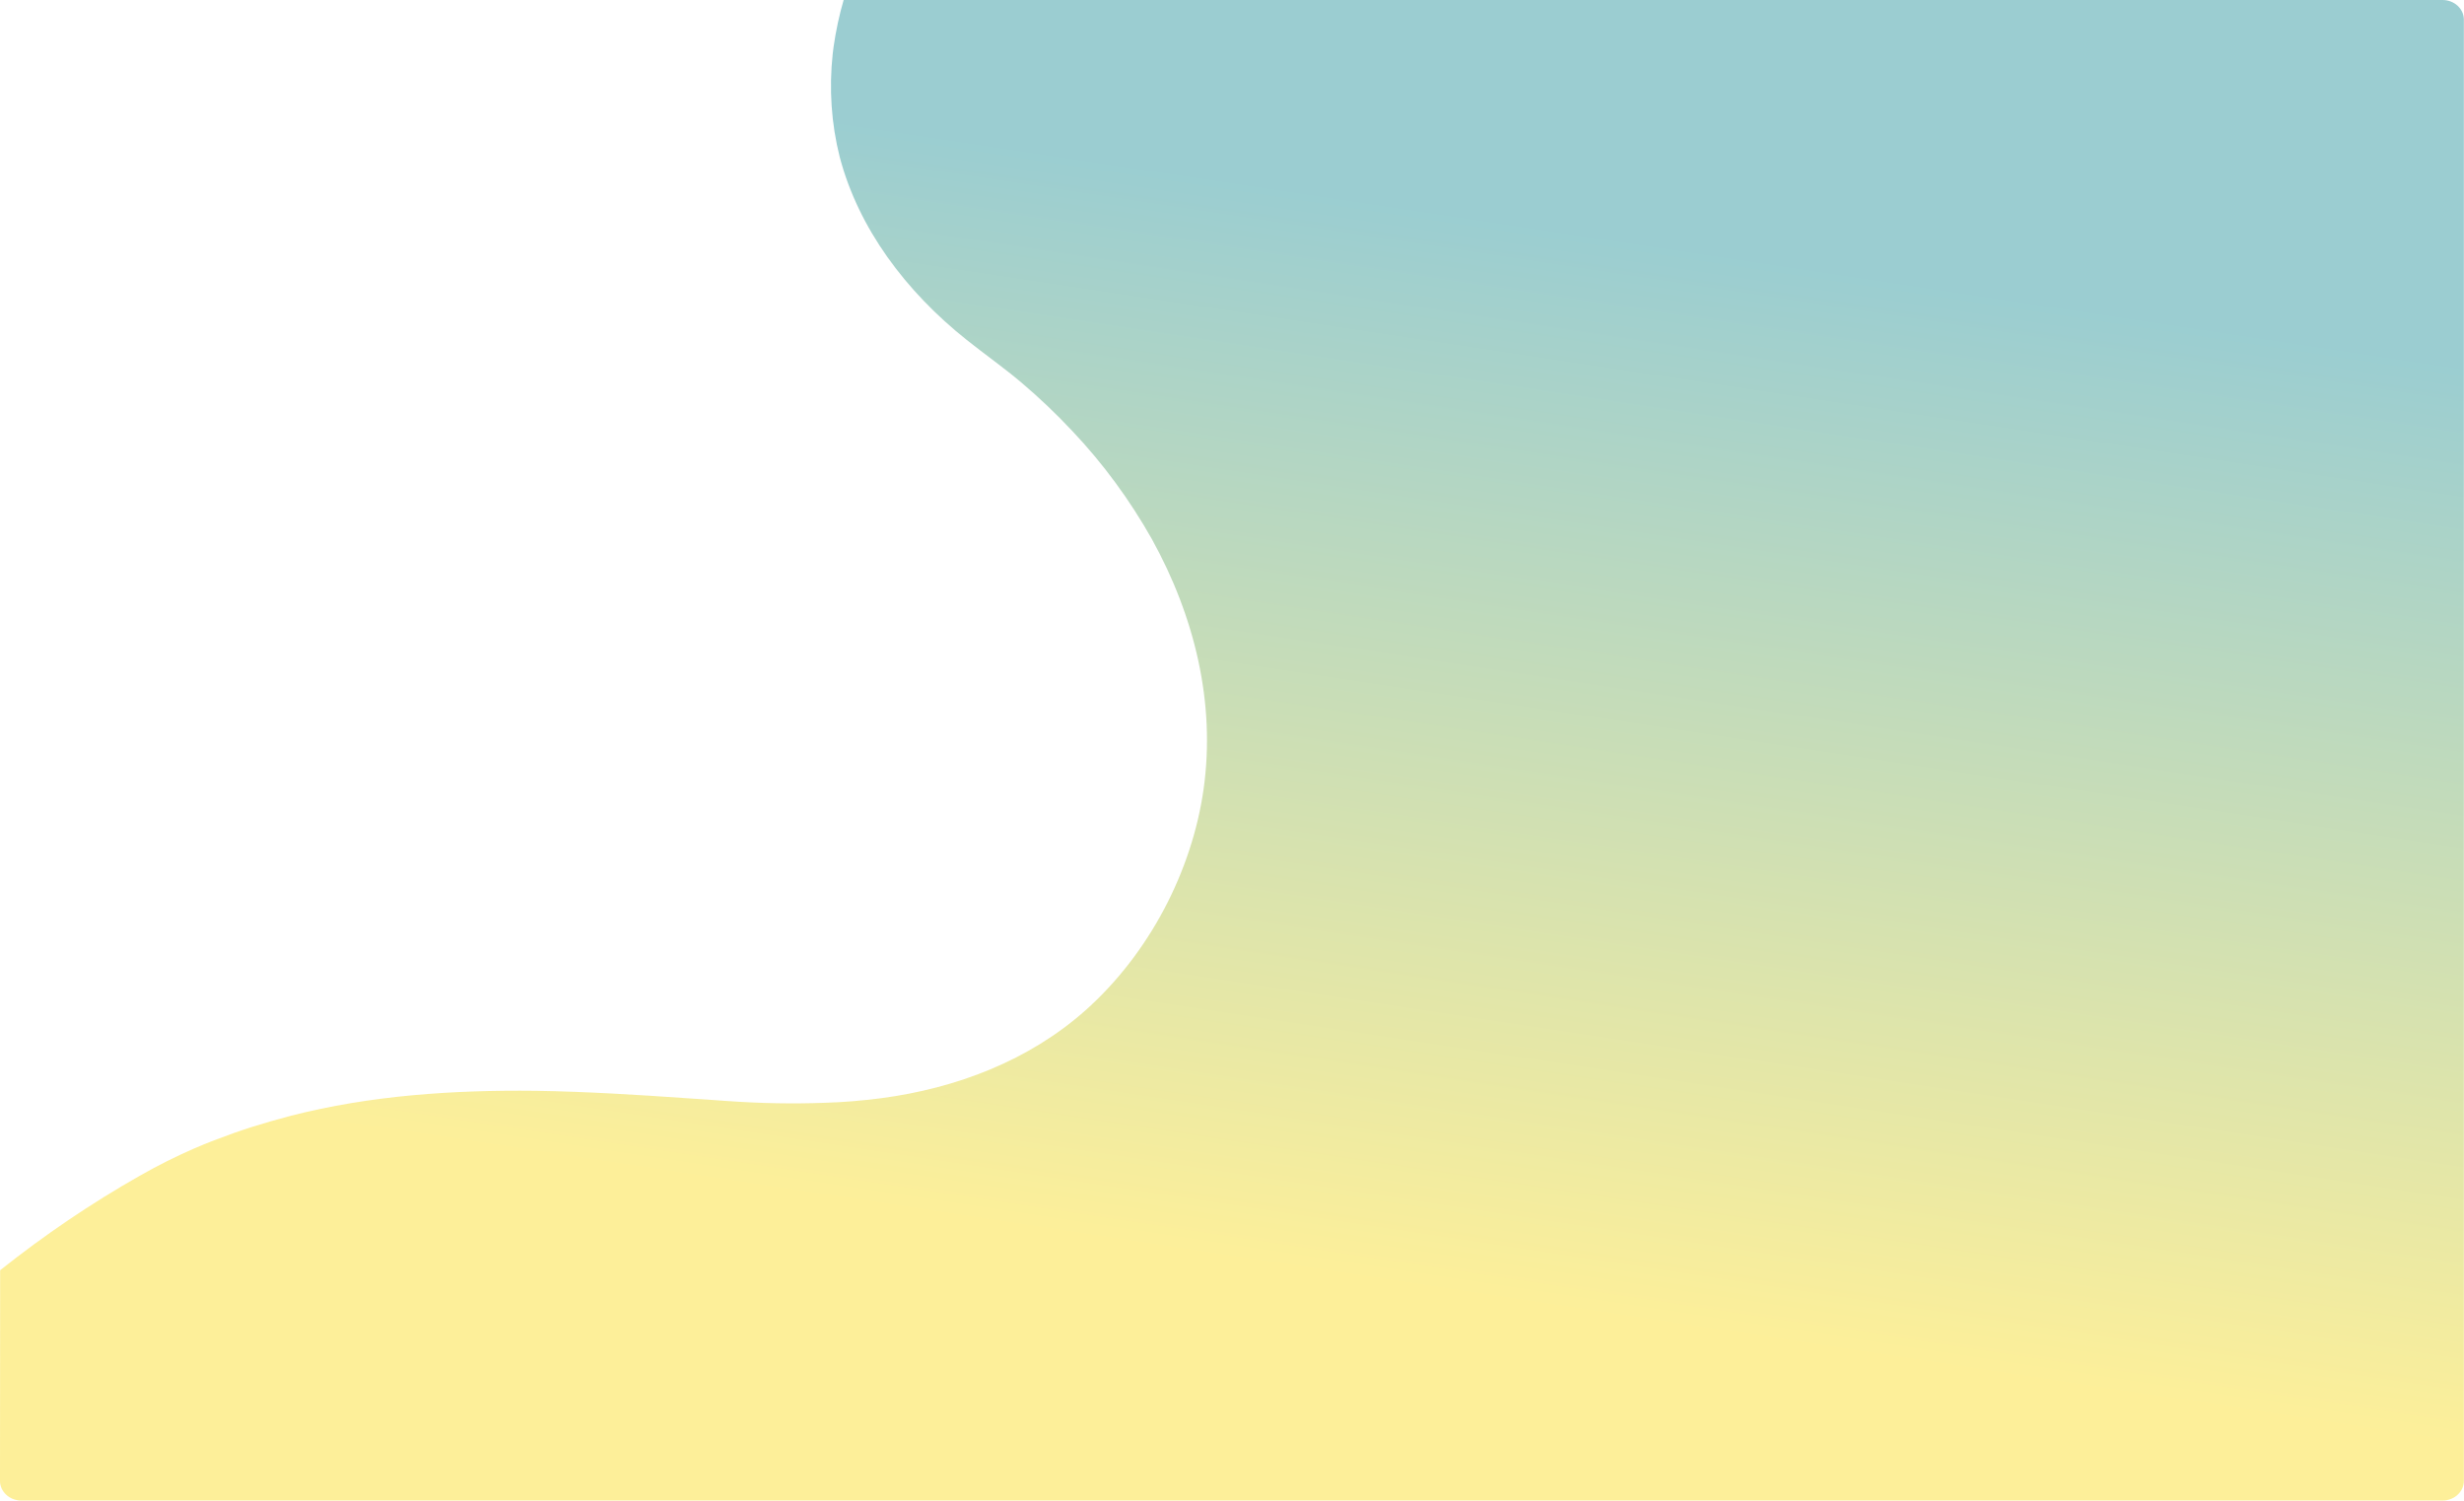 <svg xmlns="http://www.w3.org/2000/svg" xmlns:xlink="http://www.w3.org/1999/xlink" id="Calque_2_00000031197558620205514220000010634664157642323345_" x="0px" y="0px" viewBox="0 0 1849.7 1126.5" style="enable-background:new 0 0 1849.7 1126.5;" xml:space="preserve"><style type="text/css">	.st0{opacity:0.4;fill:url(#Path_1723_00000093857216800935230120000014965504185384392084_);enable-background:new    ;}</style><g id="Calque_2-2">	<g id="Calque_1-2">					<linearGradient id="Path_1723_00000122695498306833594700000017884025224059439774_" gradientUnits="userSpaceOnUse" x1="644.339" y1="733.375" x2="644.169" y2="732.695" gradientTransform="matrix(1849.66 0 0 -1126.52 -1190537 826351.125)">			<stop offset="0" style="stop-color:#04838C"></stop>			<stop offset="1" style="stop-color:#FBD800"></stop>		</linearGradient>					<path id="Path_1723" style="opacity:0.4;fill:url(#Path_1723_00000122695498306833594700000017884025224059439774_);enable-background:new    ;" d="   M0,1111.8c0,8.1,7.2,14.7,16,14.7h1817.6c8.8,0,16-6.6,16-14.7V14.7c0-8.1-7.2-14.7-16-14.7H633.3c-3.3,11.4-5.8,23.1-7.5,34.9   c-0.1,0.8-0.2,1.6-0.3,2.3c-0.1,0.8-0.3,2.2-0.4,3.3c-2.8,25.9-1.1,52.2,5.3,77.5c14.2,53.7,49.6,100.8,95.3,137.2   c13.7,10.9,28.1,21,41.4,32.3c13.3,11.3,25.9,23.3,37.8,36c23.2,24.5,43.2,51.8,59.8,81.2c32,57.9,48,123,38.8,187.9   c-8.7,61.1-40.5,123.1-89,166.2c-41.9,37.1-96.1,58.2-153.4,65.7c-14,1.8-28.1,3-42.2,3.4c-24.1,0.9-48.2,0.4-72.3-1.3l-11.6-0.8   l-17.5-1.2c-38.4-2.7-76.9-5.1-115.3-5.7c-61.9-0.7-124,3.4-183.7,18.7c-4.9,1.3-9.6,2.6-14.6,4l-0.7,0.2c-4.4,1.3-8.9,2.6-13.3,4   l-2.5,0.8c-3.9,1.3-7.7,2.5-11.6,3.9l-3.2,1.2c-3.7,1.3-7.4,2.7-11.1,4.1l-2.9,1.1c-4,1.6-8,3.2-11.9,4.9l-1.2,0.5   c-13.7,6-27.1,12.7-40.1,20.1c-36.9,20.9-72.1,44.8-105.3,71.2"></path>	</g></g></svg>